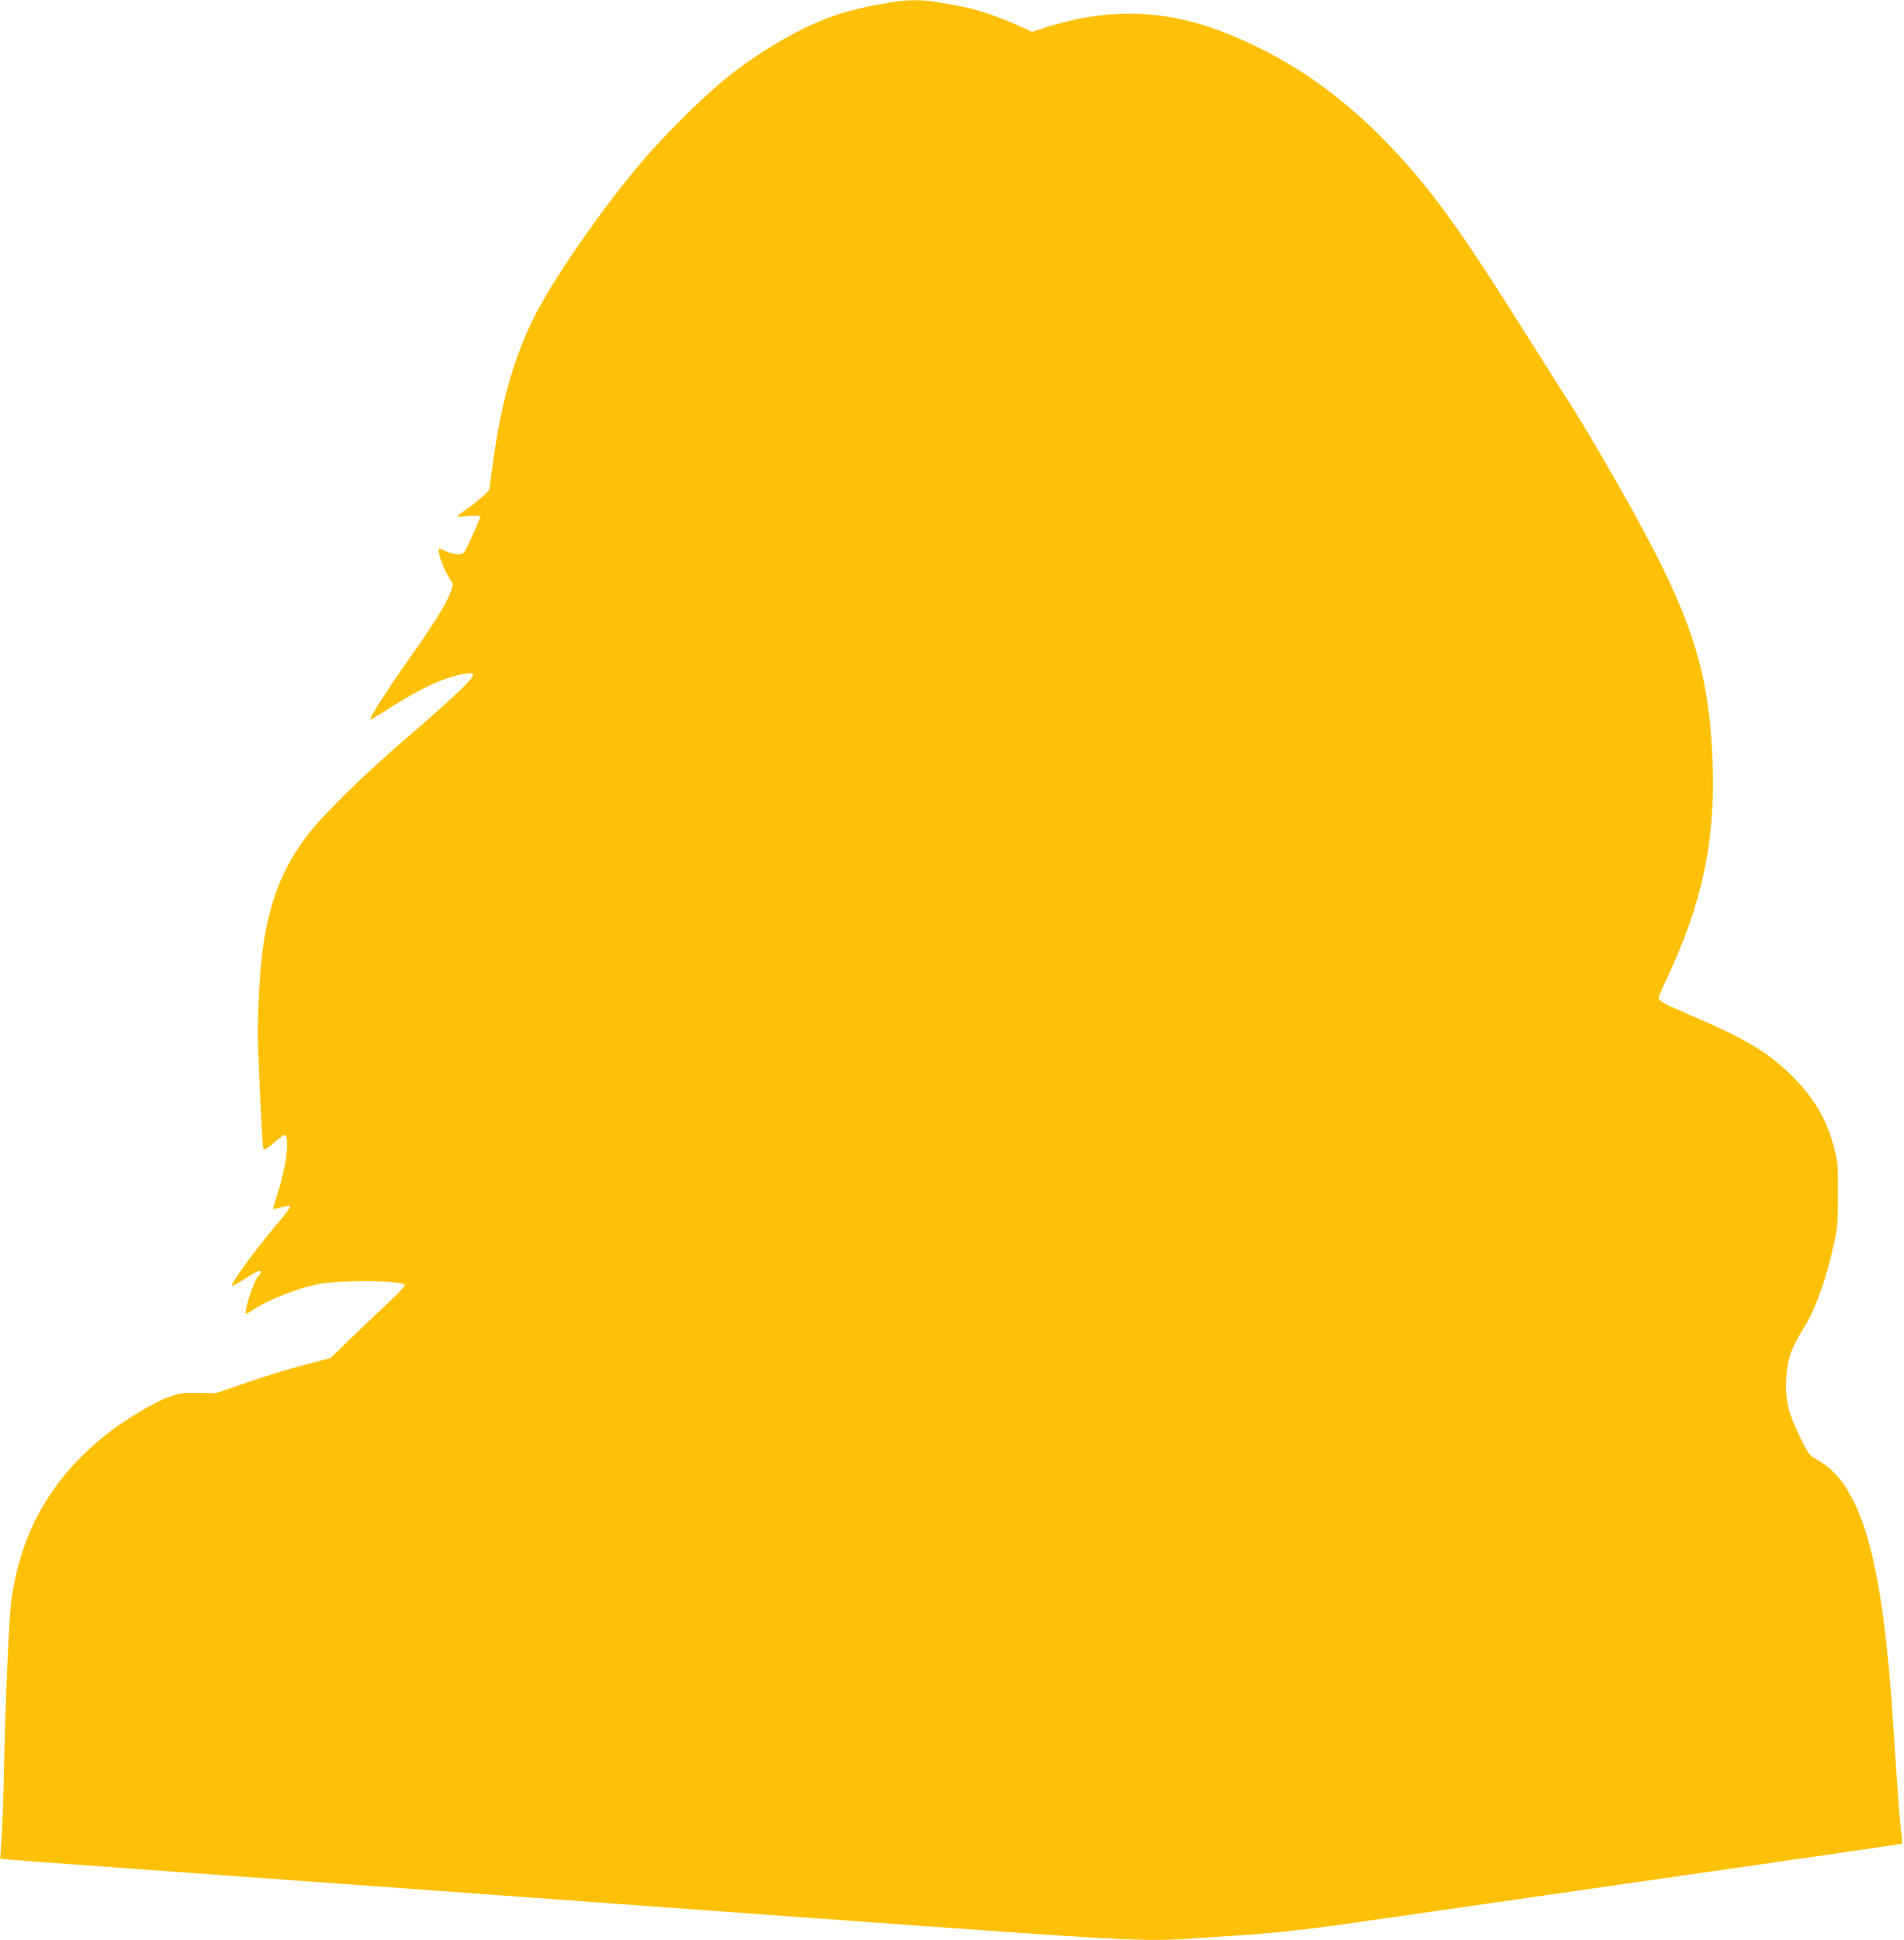 <?xml version="1.0" standalone="no"?>
<!DOCTYPE svg PUBLIC "-//W3C//DTD SVG 20010904//EN"
 "http://www.w3.org/TR/2001/REC-SVG-20010904/DTD/svg10.dtd">
<svg version="1.0" xmlns="http://www.w3.org/2000/svg"
 width="1257pt" height="1280pt" viewBox="0 0 1257 1280"
 preserveAspectRatio="xMidYMid meet">
<g transform="translate(0,1280) scale(0.1,-0.1)"
fill="#ffc107" stroke="none">
<path d="M5900 12788 c-173 -29 -277 -53 -374 -85 -223 -74 -499 -232 -731
-418 -140 -112 -395 -363 -543 -535 -265 -307 -610 -804 -732 -1055 -134 -273
-217 -573 -269 -976 l-21 -154 -47 -44 c-26 -24 -73 -61 -105 -83 -32 -21 -58
-41 -58 -45 0 -3 34 -2 75 2 59 5 75 4 75 -7 -1 -7 -25 -65 -54 -128 -49 -109
-54 -115 -84 -118 -17 -2 -52 6 -78 17 -26 12 -50 21 -54 21 -21 0 30 -144 71
-202 22 -31 22 -32 5 -82 -26 -75 -107 -206 -270 -436 -141 -199 -270 -400
-262 -408 3 -2 55 29 118 69 204 132 358 204 486 229 102 20 101 6 -9 -103
-52 -51 -206 -190 -344 -307 -294 -252 -572 -525 -676 -665 -156 -209 -239
-423 -283 -726 -23 -157 -39 -483 -32 -664 16 -426 29 -661 36 -669 5 -5 35
14 68 43 32 28 64 51 70 51 37 0 14 -203 -42 -374 -20 -60 -34 -111 -32 -113
2 -3 27 2 55 11 31 9 53 11 56 5 4 -5 -33 -55 -82 -112 -140 -162 -314 -400
-301 -412 3 -3 32 13 66 35 96 62 122 74 122 56 0 -8 -5 -18 -10 -21 -27 -16
-102 -237 -86 -252 3 -3 17 4 33 15 96 68 303 151 442 178 151 29 542 27 573
-4 6 -6 -39 -54 -119 -128 -70 -65 -182 -172 -249 -237 l-121 -118 -169 -44
c-93 -24 -263 -76 -379 -116 l-210 -72 -115 2 c-103 1 -123 -2 -196 -27 -95
-34 -294 -153 -414 -249 -360 -288 -557 -630 -624 -1083 -17 -114 -42 -696
-51 -1180 -4 -168 -11 -356 -16 -419 -5 -63 -8 -115 -7 -116 2 -2 291 -24 643
-49 3239 -235 4121 -299 4770 -346 2047 -149 2142 -154 2475 -130 74 5 212 14
305 20 226 14 463 41 839 96 171 25 1033 148 1915 275 883 126 1606 231 1608
233 2 2 0 39 -6 82 -6 44 -17 180 -25 304 -9 124 -23 331 -31 460 -59 868
-162 1330 -353 1565 -44 54 -96 97 -170 137 -24 13 -44 42 -86 130 -80 163
-100 245 -94 383 6 132 31 205 113 336 80 127 153 330 206 579 20 89 23 136
23 310 1 178 -2 216 -21 290 -50 198 -134 343 -282 490 -155 153 -306 245
-643 389 -199 85 -238 106 -238 126 0 8 25 67 56 132 247 524 330 957 295
1531 -37 604 -178 971 -739 1932 -85 146 -176 297 -202 335 -26 39 -147 230
-270 425 -465 741 -652 998 -945 1299 -320 328 -658 557 -1058 715 -397 157
-781 167 -1197 30 l-76 -24 -109 49 c-140 62 -277 106 -396 126 -52 9 -118 20
-148 25 -65 12 -186 11 -261 -2z"/>
</g>
</svg>
